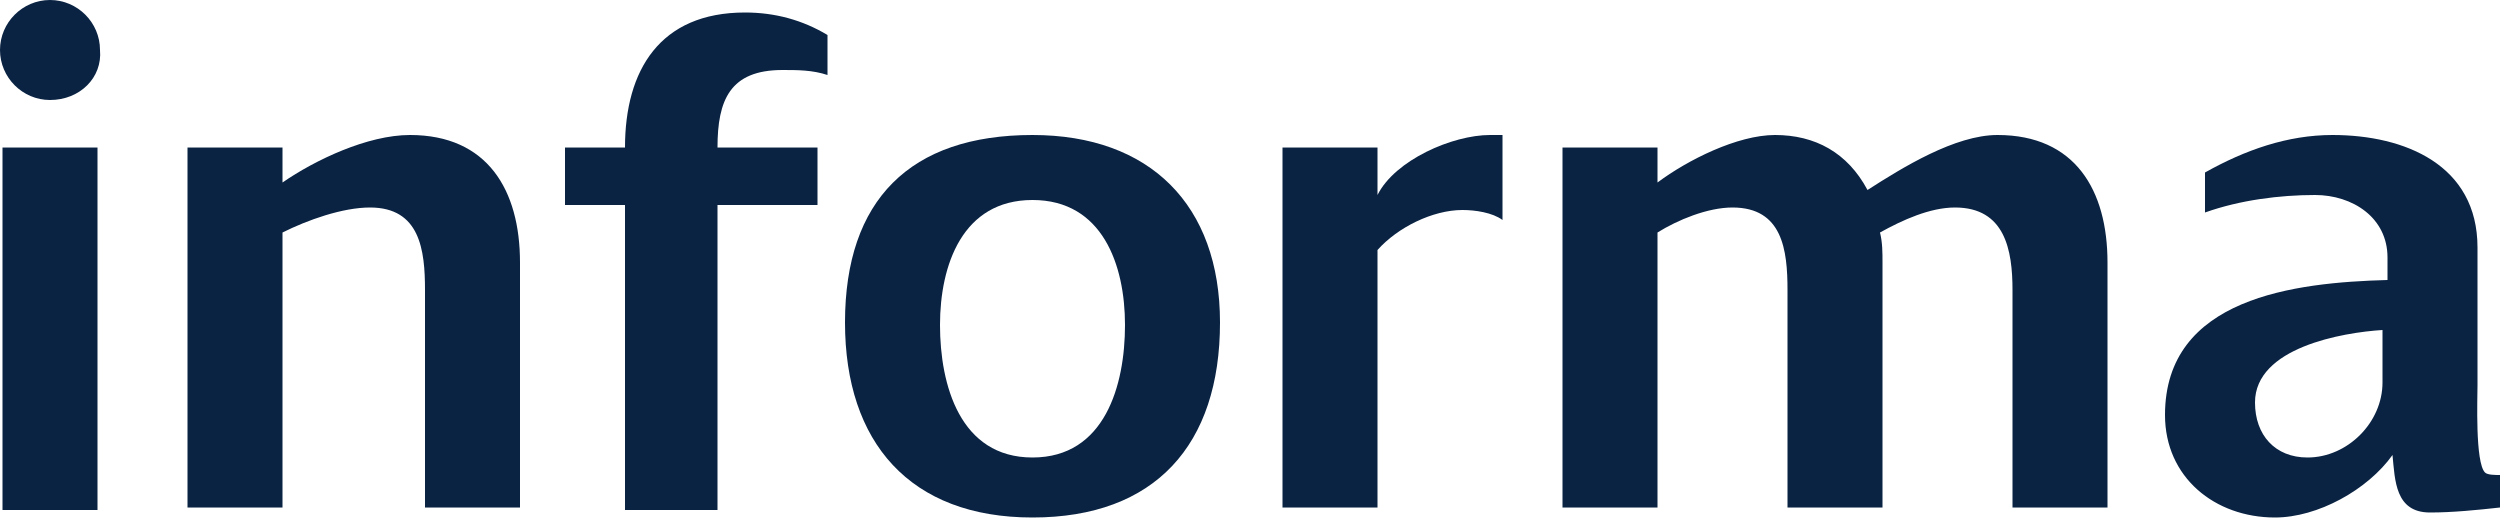 <?xml version="1.0" encoding="utf-8"?>
<!-- Generator: Adobe Illustrator 21.1.0, SVG Export Plug-In . SVG Version: 6.00 Build 0)  -->
<svg version="1.1" id="Layer_1" xmlns="http://www.w3.org/2000/svg" xmlns:xlink="http://www.w3.org/1999/xlink" x="0px" y="0px"
	 viewBox="0 0 100 20.7" style="enable-background:new 0 0 100 20.7;" xml:space="preserve">
<style type="text/css">
	.st0{fill-rule:evenodd;clip-rule:evenodd;fill:#0A2343;}
</style>
<g>
	<path class="st0" d="M0.1,5.9h3.8v14.5H0.1V5.9z M2,4C0.9,4,0,3.1,0,2c0-1.1,0.9-2,2-2c1.1,0,2,0.9,2,2C4.1,3.1,3.2,4,2,4z"/>
	<path class="st0" d="M17,20.3v-8.7c0-1.6-0.2-3.3-2.2-3.3c-1.1,0-2.5,0.5-3.5,1v11H7.5V5.9h3.8v1.4c1.3-0.9,3.4-1.9,5.1-1.9
		c3.1,0,4.4,2.2,4.4,5.1v9.8H17"/>
	<path class="st0" d="M31.3,2.8c-2.1,0-2.6,1.2-2.6,3.1h4v2.3h-4v12.2H25l0-12.2h-2.4V5.9h2.4c0-3.1,1.4-5.4,4.8-5.4
		c1.2,0,2.3,0.3,3.3,0.9v1.6C32.5,2.8,31.9,2.8,31.3,2.8"/>
	<path class="st0" d="M41.3,8c-2.8,0-3.7,2.6-3.7,5c0,2.4,0.8,5.3,3.7,5.3c2.9,0,3.7-2.9,3.7-5.3C45,10.6,44.1,8,41.3,8 M41.3,20.7
		c-4.9,0-7.5-3-7.5-7.8c0-4.9,2.6-7.5,7.5-7.5c4.7,0,7.5,2.8,7.5,7.5C48.8,17.8,46.2,20.7,41.3,20.7z"/>
	<path class="st0" d="M58.5,8.4c-1.2,0-2.6,0.7-3.4,1.6v10.3h-3.8V5.9h3.8l0,1.9c0.7-1.4,3-2.4,4.5-2.4c0.2,0,0.3,0,0.5,0v3.4
		C59.7,8.5,59,8.4,58.5,8.4"/>
	<path class="st0" d="M80.5,20.3v-8.7c0-1.6-0.3-3.3-2.3-3.3c-1,0-2.1,0.5-3,1c0.1,0.4,0.1,0.8,0.1,1.2v9.8h-3.8v-8.7
		c0-1.6-0.2-3.3-2.2-3.3c-1,0-2.2,0.5-3,1v11h-3.8V5.9h3.8v1.4c1.2-0.9,3.2-1.9,4.7-1.9c1.6,0,2.9,0.7,3.7,2.2
		c1.4-0.9,3.5-2.2,5.2-2.2c3.1,0,4.4,2.2,4.4,5.1v9.8H80.5"/>
	<path class="st0" d="M90.2,16.1c0,1.3,0.8,2.2,2.1,2.2c1.6,0,3-1.4,3-3v-2.1C93.7,13.3,90.2,13.9,90.2,16.1 M97.2,20.5
		c-1.4,0-1.4-1.3-1.5-2.3c-1,1.4-3,2.5-4.7,2.5c-2.4,0-4.4-1.6-4.4-4.1c0-4.7,5.2-5.3,8.9-5.4v-0.9c0-1.6-1.4-2.5-2.9-2.5
		c-1.4,0-3,0.2-4.4,0.7V6.9c1.6-0.9,3.3-1.5,5.1-1.5c2.9,0,5.8,1.2,5.8,4.5v5.5c0,0.5-0.1,3.1,0.3,3.5c0.1,0.1,0.4,0.1,0.6,0.1v1.3
		C99.1,20.4,98.1,20.5,97.2,20.5z"/>
</g>
</svg>
